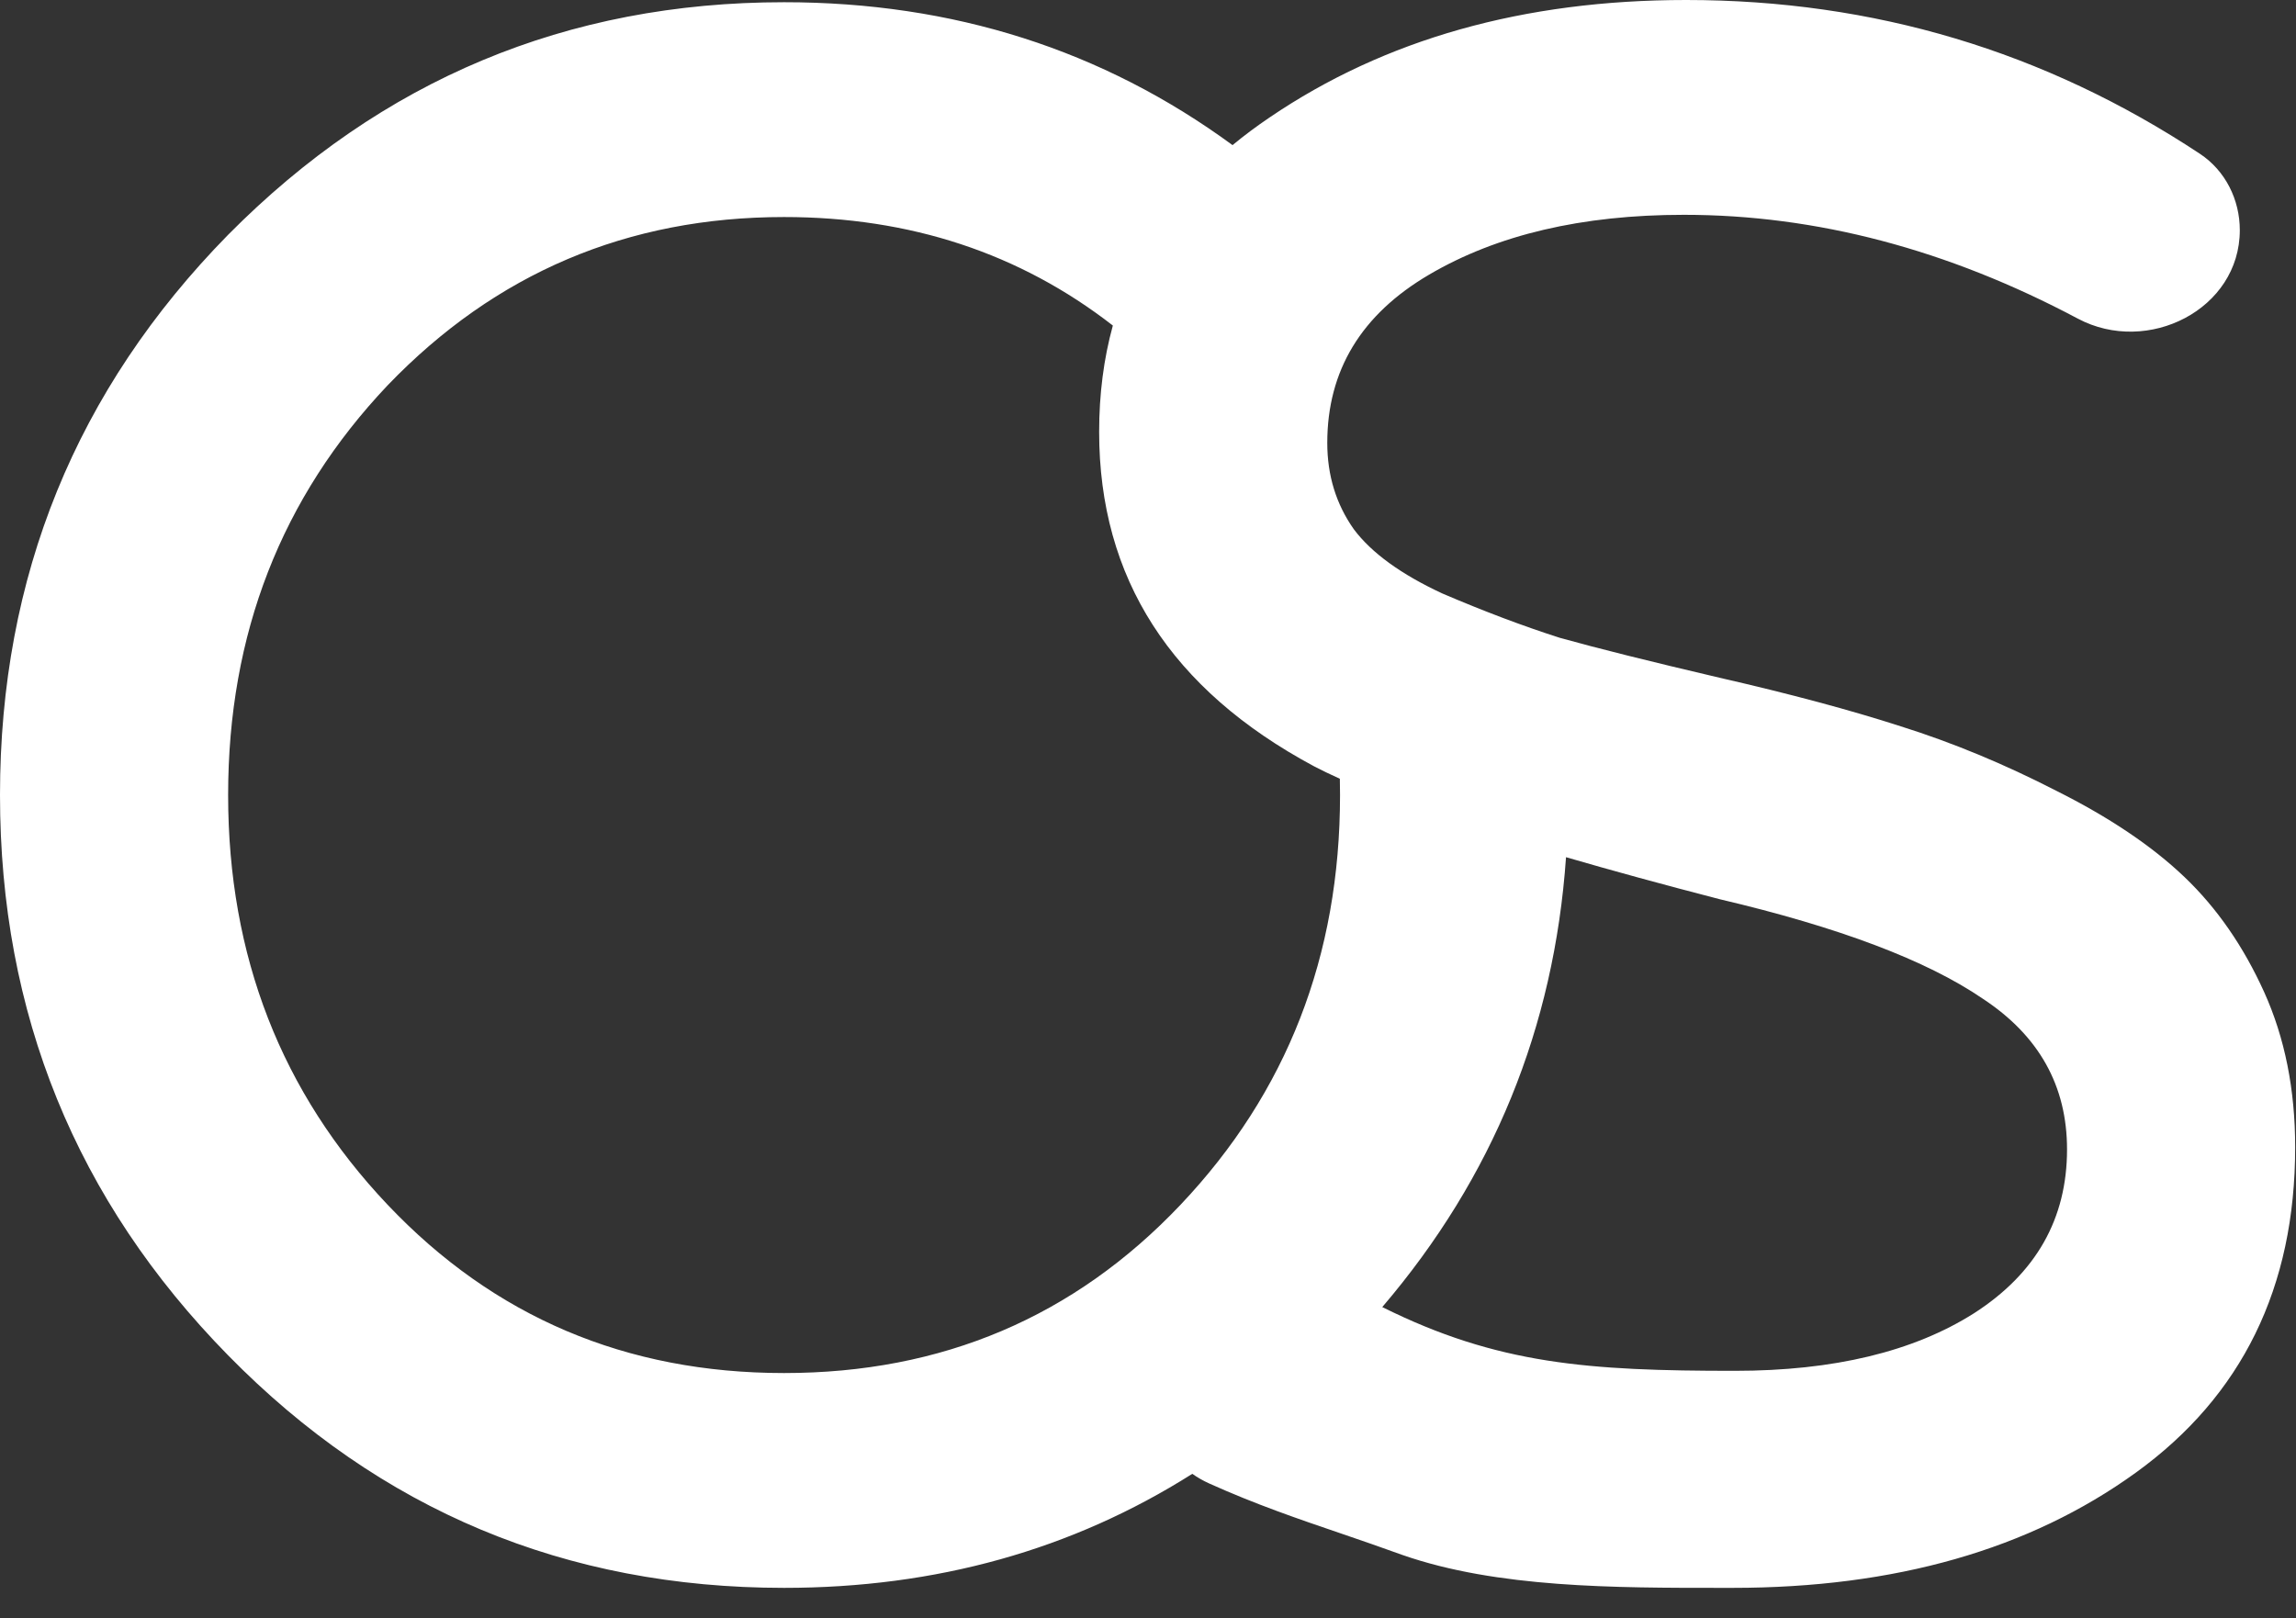 <svg width="61" height="43" viewBox="0 0 61 43" fill="none" xmlns="http://www.w3.org/2000/svg">
<rect x="0" y="0" width="61" height="43" fill="#333333" stroke="none"/>
<path fill-rule="evenodd" clip-rule="evenodd" d="M45.769 42.192C45.857 42.192 45.944 42.192 46.032 42.192C50.347 42.192 53.917 41.172 56.742 39.132C59.566 37.092 60.978 34.209 60.978 30.482C60.978 28.952 60.704 27.579 60.155 26.363C59.605 25.147 58.899 24.127 58.036 23.303C57.173 22.479 56.035 21.714 54.623 21.008C53.25 20.302 51.877 19.733 50.504 19.301C49.17 18.87 47.562 18.438 45.679 18.007C43.835 17.575 42.422 17.222 41.442 16.948C40.461 16.634 39.421 16.241 38.323 15.771C37.224 15.261 36.44 14.692 35.969 14.064C35.498 13.397 35.263 12.632 35.263 11.769C35.263 9.847 36.165 8.356 37.97 7.297C39.774 6.238 42.03 5.708 44.737 5.708C48.256 5.708 51.745 6.628 55.205 8.467C57.062 9.454 59.507 8.22 59.507 6.116C59.507 5.305 59.124 4.535 58.448 4.087C54.329 1.362 49.779 0 44.796 0C40.481 0 36.793 1.04 33.733 3.119C33.384 3.355 33.055 3.6 32.746 3.856C29.293 1.325 25.321 0.059 20.831 0.059C15.065 0.059 10.141 2.118 6.061 6.238C2.02 10.357 0 15.319 0 21.125C0 26.932 2.02 31.894 6.061 36.014C10.102 40.133 15.025 42.192 20.831 42.192C24.87 42.192 28.485 41.182 31.677 39.162C31.816 39.26 31.966 39.346 32.128 39.419C33.349 39.969 34.474 40.354 35.642 40.752C36.169 40.933 36.705 41.116 37.263 41.319C39.775 42.194 42.898 42.193 45.769 42.192ZM36.724 34.731C39.79 36.257 42.208 36.425 46.09 36.425C48.719 36.425 50.837 35.915 52.446 34.895C54.093 33.836 54.917 32.385 54.917 30.541C54.917 28.854 54.172 27.52 52.681 26.539C51.19 25.519 48.856 24.637 45.679 23.891C44.185 23.504 42.828 23.133 41.606 22.777C41.291 27.304 39.664 31.289 36.724 34.731ZM35.597 20.693C35.347 20.58 35.118 20.469 34.91 20.361C31.105 18.321 29.202 15.359 29.202 11.475C29.202 10.473 29.323 9.532 29.566 8.65C27.092 6.728 24.18 5.767 20.831 5.767C16.673 5.767 13.162 7.258 10.298 10.239C7.473 13.221 6.061 16.849 6.061 21.125C6.061 25.402 7.473 29.03 10.298 32.012C13.123 34.993 16.634 36.484 20.831 36.484C25.029 36.484 28.54 34.993 31.365 32.012C34.189 29.03 35.602 25.402 35.602 21.125C35.602 20.981 35.6 20.836 35.597 20.693Z" fill="white"/>
</svg>
